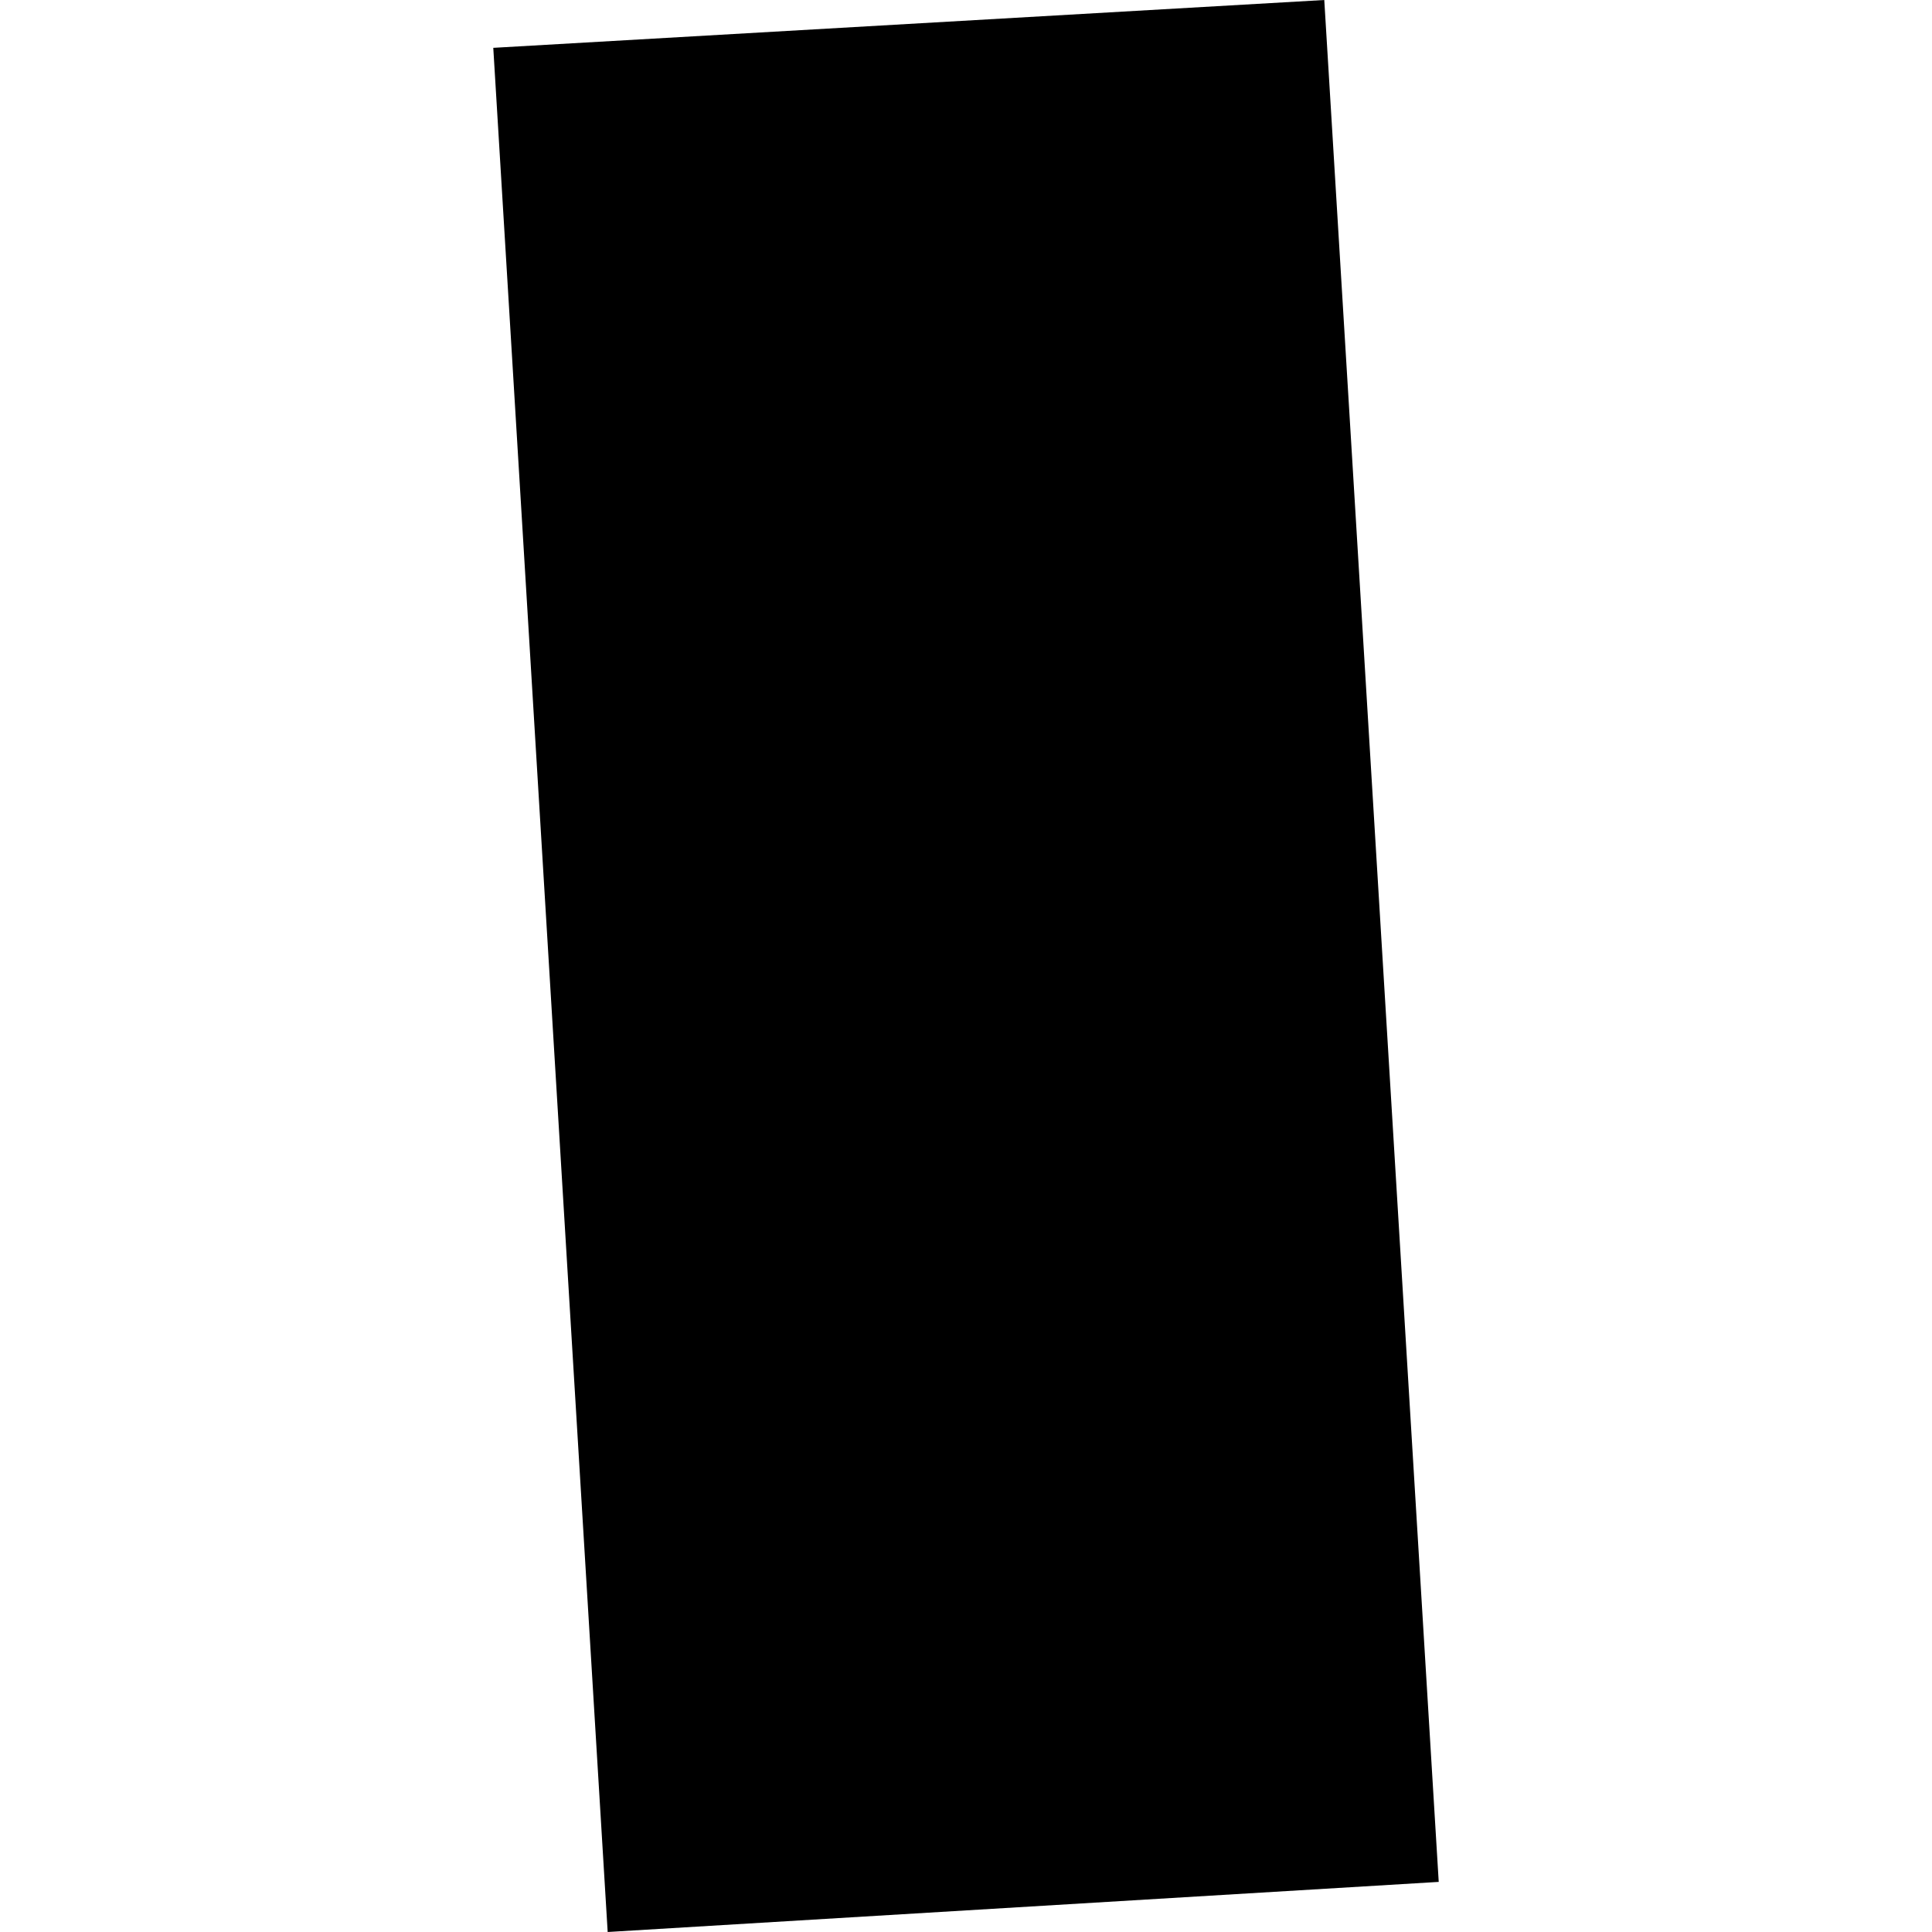 <?xml version="1.0" encoding="utf-8" standalone="no"?>
<!DOCTYPE svg PUBLIC "-//W3C//DTD SVG 1.1//EN"
  "http://www.w3.org/Graphics/SVG/1.1/DTD/svg11.dtd">
<!-- Created with matplotlib (https://matplotlib.org/) -->
<svg height="288pt" version="1.1" viewBox="0 0 288 288" width="288pt" xmlns="http://www.w3.org/2000/svg" xmlns:xlink="http://www.w3.org/1999/xlink">
 <defs>
  <style type="text/css">
*{stroke-linecap:butt;stroke-linejoin:round;}
  </style>
 </defs>
 <g id="figure_1">
  <g id="patch_1">
   <path d="M 0 288 
L 288 288 
L 288 0 
L 0 0 
z
" style="fill:none;opacity:0;"/>
  </g>
  <g id="axes_1">
   <g id="PatchCollection_1">
    <path clip-path="url(#pd30317fc48)" d="M 90.586 288 
L 73.532 7.131 
L 197.407 -0 
L 214.468 280.531 
L 90.586 288 
"/>
   </g>
  </g>
 </g>
 <defs>
  <clipPath id="pd30317fc48">
   <rect height="288" width="140.937" x="73.532" y="0"/>
  </clipPath>
 </defs>
</svg>
